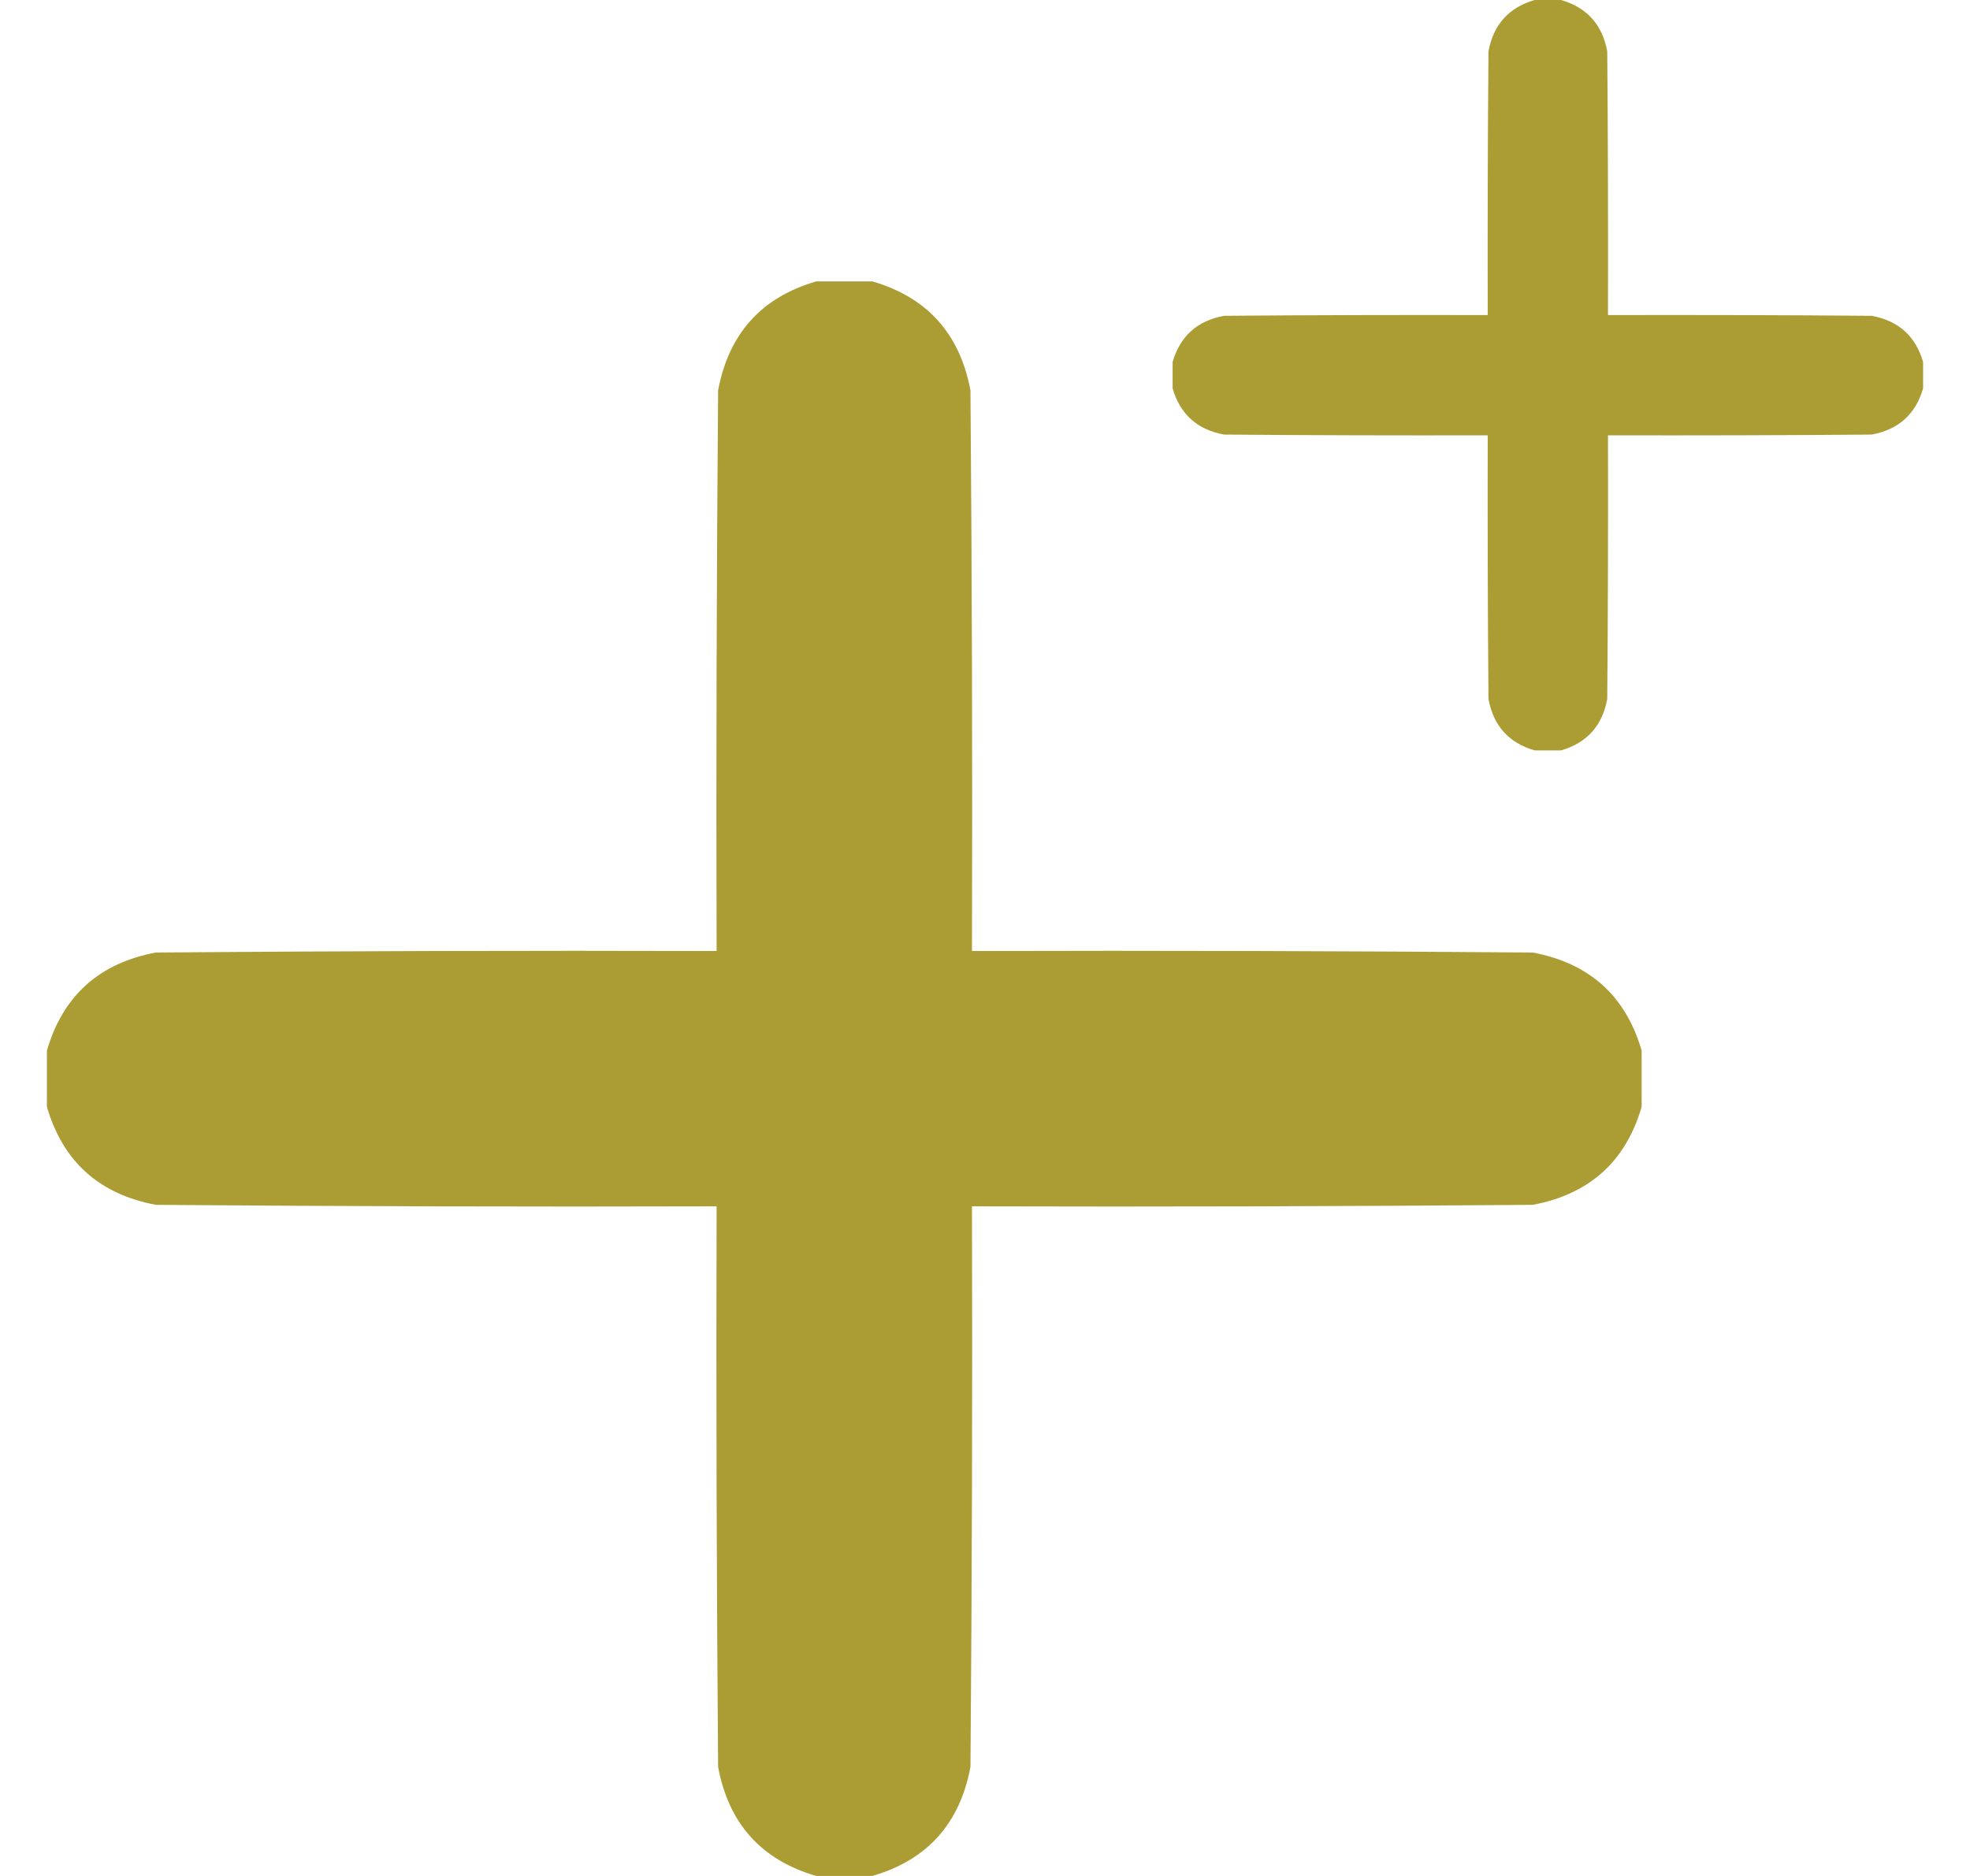 <svg xmlns="http://www.w3.org/2000/svg" fill="none" viewBox="0 0 21 20" height="20" width="21">
<g clip-path="url(#clip0_352_13604)">
<path fill="#AA9B31" d="M8.701 3C8.9 3 9.1 3 9.299 3C9.884 3.17 10.232 3.558 10.345 4.162C10.361 6.154 10.367 8.146 10.361 10.139C12.354 10.133 14.346 10.139 16.338 10.155C16.942 10.268 17.33 10.616 17.5 11.201C17.5 11.4 17.5 11.6 17.5 11.799C17.33 12.384 16.942 12.732 16.338 12.845C14.346 12.861 12.354 12.867 10.361 12.861C10.367 14.854 10.361 16.846 10.345 18.838C10.232 19.442 9.884 19.83 9.299 20C9.1 20 8.9 20 8.701 20C8.116 19.83 7.768 19.442 7.655 18.838C7.639 16.846 7.633 14.854 7.639 12.861C5.646 12.867 3.654 12.861 1.662 12.845C1.058 12.732 0.67 12.384 0.5 11.799C0.5 11.6 0.5 11.4 0.5 11.201C0.67 10.616 1.058 10.268 1.662 10.155C3.654 10.139 5.646 10.133 7.639 10.139C7.633 8.146 7.639 6.154 7.655 4.162C7.768 3.558 8.116 3.17 8.701 3Z" clip-rule="evenodd" fill-rule="evenodd" opacity="0.985"></path>
<path fill="#AA9B31" d="M16.359 0C16.453 0 16.547 0 16.641 0C16.916 0.08 17.08 0.262 17.133 0.547C17.141 1.484 17.143 2.422 17.141 3.359C18.078 3.357 19.016 3.359 19.953 3.367C20.238 3.42 20.42 3.584 20.5 3.859C20.5 3.953 20.5 4.047 20.5 4.141C20.42 4.416 20.238 4.58 19.953 4.633C19.016 4.641 18.078 4.643 17.141 4.641C17.143 5.578 17.141 6.516 17.133 7.453C17.08 7.738 16.916 7.92 16.641 8C16.547 8 16.453 8 16.359 8C16.084 7.92 15.92 7.738 15.867 7.453C15.859 6.516 15.857 5.578 15.859 4.641C14.922 4.643 13.984 4.641 13.047 4.633C12.762 4.58 12.58 4.416 12.5 4.141C12.5 4.047 12.5 3.953 12.5 3.859C12.58 3.584 12.762 3.42 13.047 3.367C13.984 3.359 14.922 3.357 15.859 3.359C15.857 2.422 15.859 1.484 15.867 0.547C15.92 0.262 16.084 0.08 16.359 0Z" clip-rule="evenodd" fill-rule="evenodd" opacity="0.985"></path>
</g>
<defs>
<clipPath id="clip0_352_13604">
<rect transform="translate(0.5)" fill="white" height="20" width="20"></rect>
</clipPath>
</defs>
</svg>

